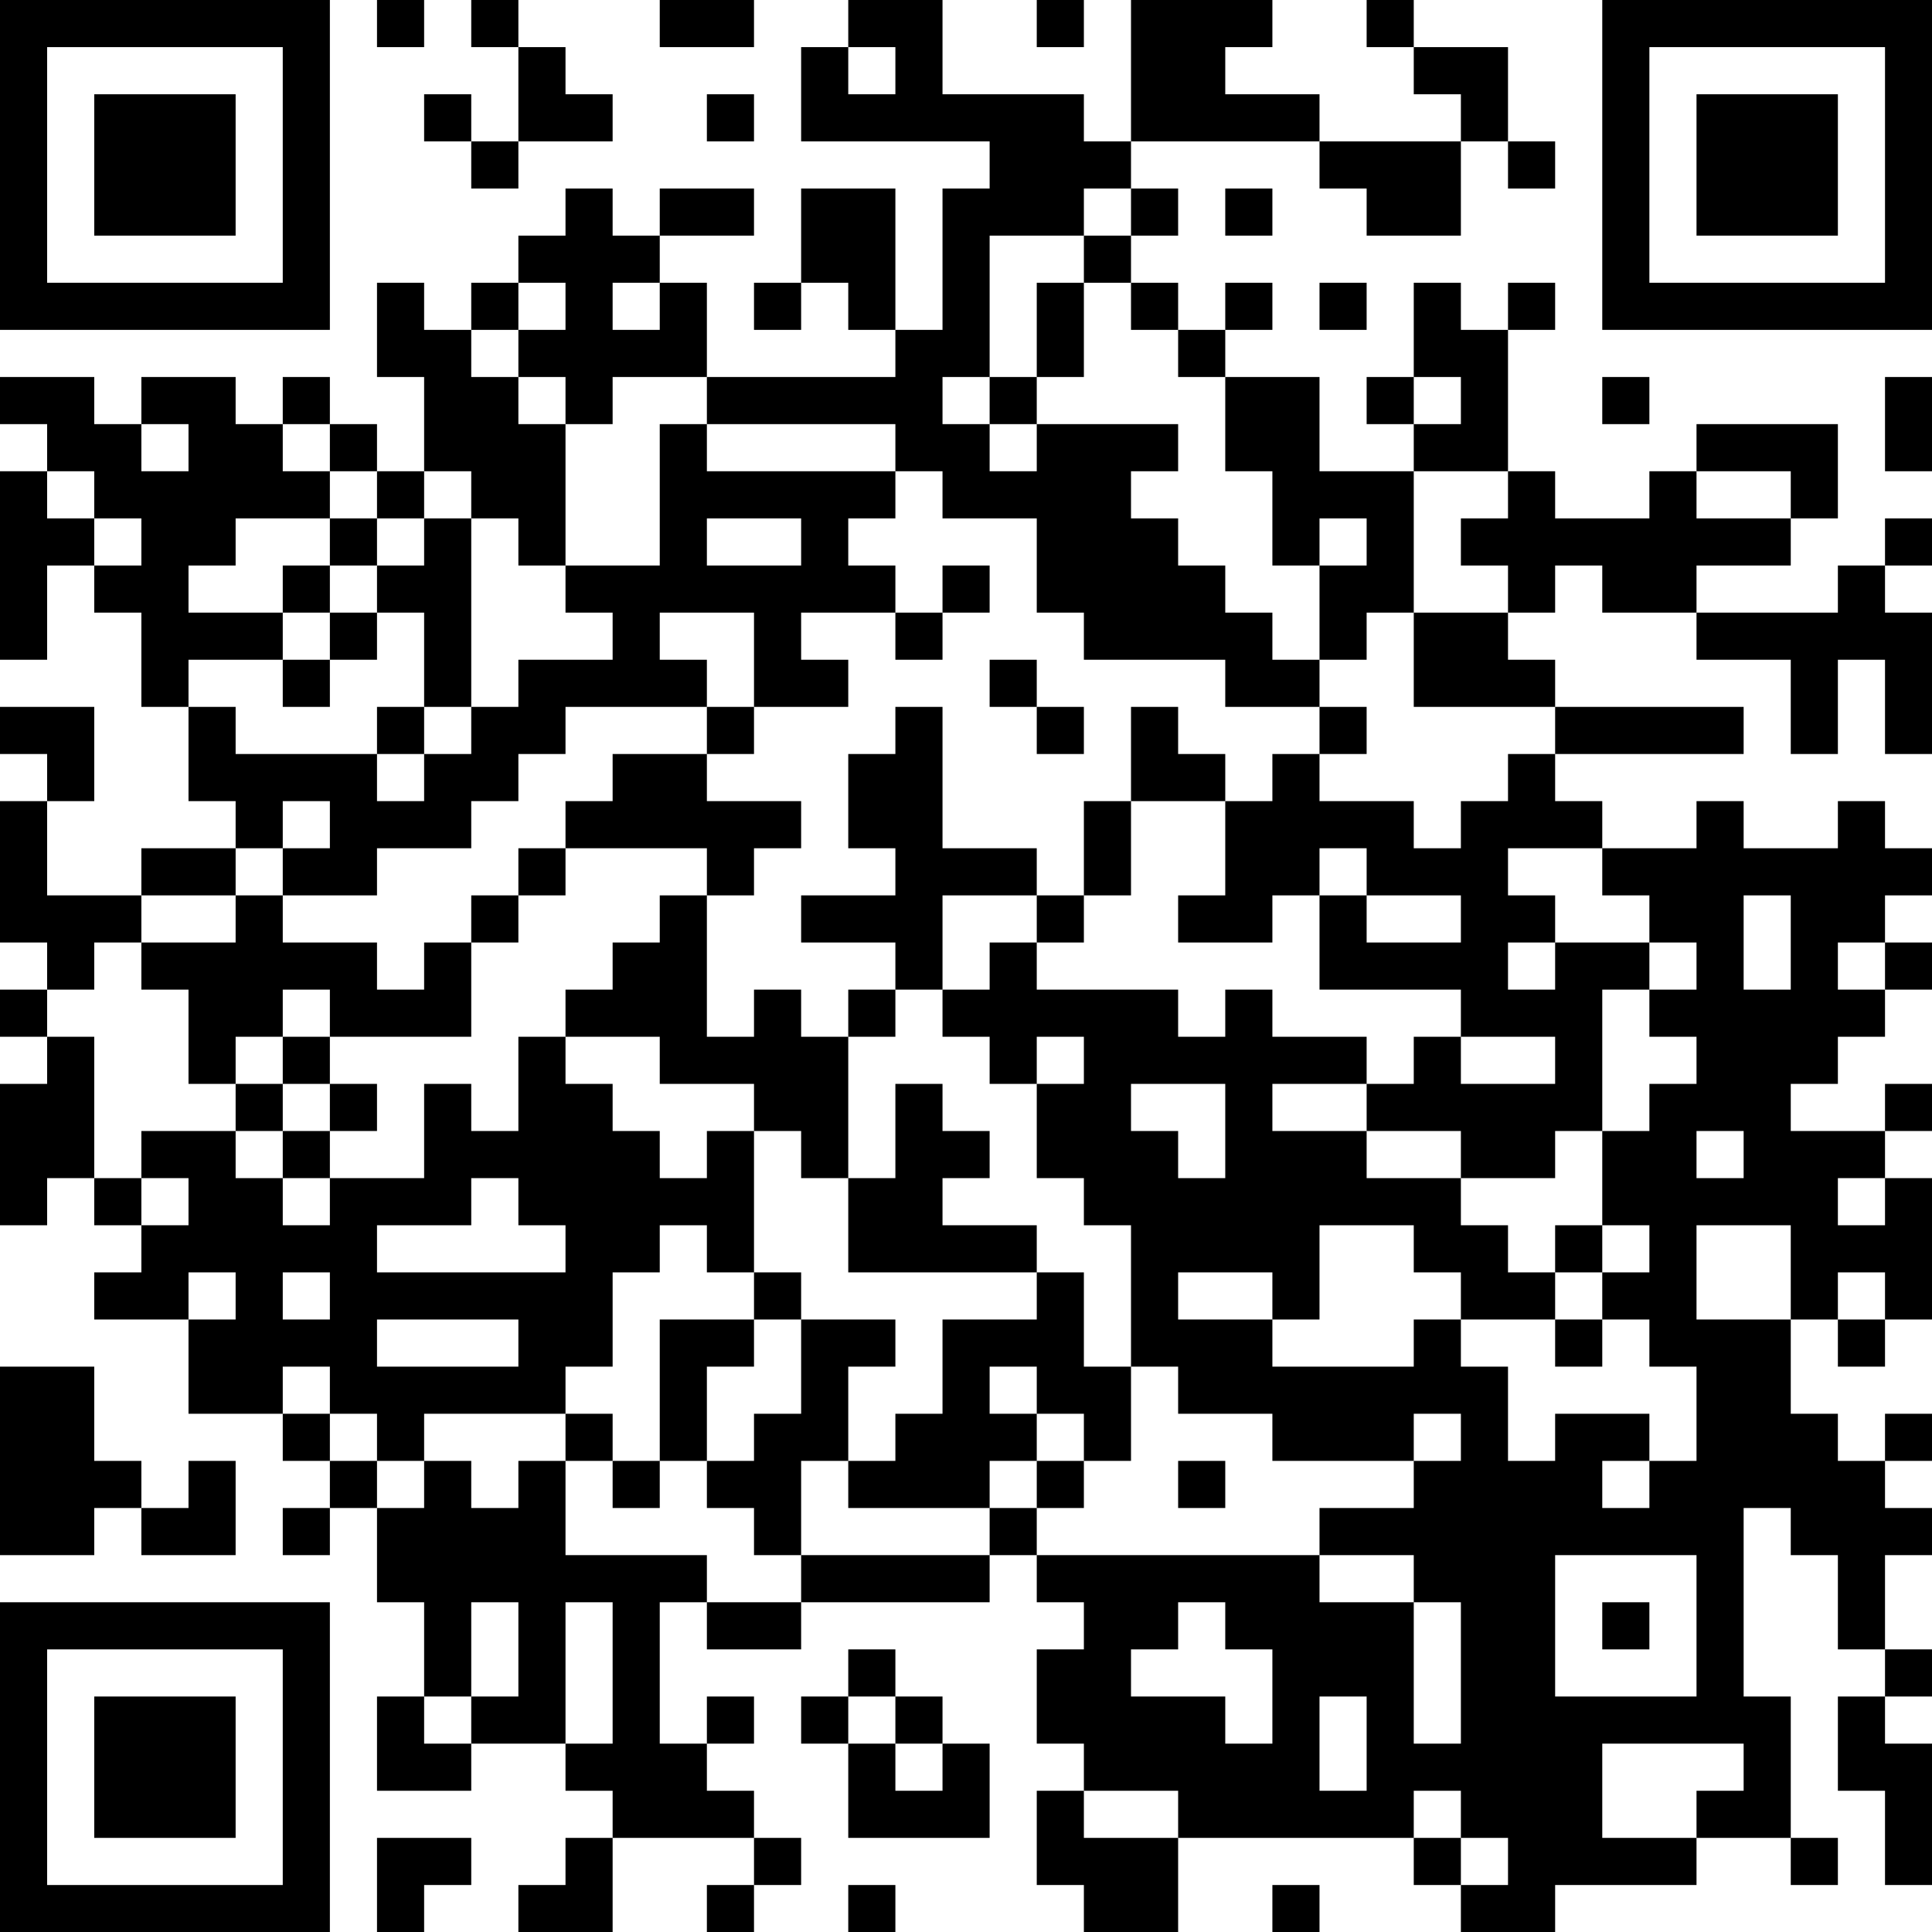 <?xml version="1.0" encoding="UTF-8"?>
<svg xmlns="http://www.w3.org/2000/svg" version="1.1" width="250" height="250" viewBox="0 0 250 250"><rect x="0" y="0" width="250" height="250" fill="#ffffff"/><g transform="scale(6.098)"><g transform="translate(0,0)"><path fill-rule="evenodd" d="M8 0L8 1L9 1L9 0ZM10 0L10 1L11 1L11 3L10 3L10 2L9 2L9 3L10 3L10 4L11 4L11 3L13 3L13 2L12 2L12 1L11 1L11 0ZM14 0L14 1L16 1L16 0ZM18 0L18 1L17 1L17 3L21 3L21 4L20 4L20 7L19 7L19 4L17 4L17 6L16 6L16 7L17 7L17 6L18 6L18 7L19 7L19 8L15 8L15 6L14 6L14 5L16 5L16 4L14 4L14 5L13 5L13 4L12 4L12 5L11 5L11 6L10 6L10 7L9 7L9 6L8 6L8 8L9 8L9 10L8 10L8 9L7 9L7 8L6 8L6 9L5 9L5 8L3 8L3 9L2 9L2 8L0 8L0 9L1 9L1 10L0 10L0 14L1 14L1 12L2 12L2 13L3 13L3 15L4 15L4 17L5 17L5 18L3 18L3 19L1 19L1 17L2 17L2 15L0 15L0 16L1 16L1 17L0 17L0 20L1 20L1 21L0 21L0 22L1 22L1 23L0 23L0 26L1 26L1 25L2 25L2 26L3 26L3 27L2 27L2 28L4 28L4 30L6 30L6 31L7 31L7 32L6 32L6 33L7 33L7 32L8 32L8 34L9 34L9 36L8 36L8 38L10 38L10 37L12 37L12 38L13 38L13 39L12 39L12 40L11 40L11 41L13 41L13 39L16 39L16 40L15 40L15 41L16 41L16 40L17 40L17 39L16 39L16 38L15 38L15 37L16 37L16 36L15 36L15 37L14 37L14 34L15 34L15 35L17 35L17 34L21 34L21 33L22 33L22 34L23 34L23 35L22 35L22 37L23 37L23 38L22 38L22 40L23 40L23 41L25 41L25 39L30 39L30 40L31 40L31 41L33 41L33 40L36 40L36 39L38 39L38 40L39 40L39 39L38 39L38 36L37 36L37 32L38 32L38 33L39 33L39 35L40 35L40 36L39 36L39 38L40 38L40 40L41 40L41 37L40 37L40 36L41 36L41 35L40 35L40 33L41 33L41 32L40 32L40 31L41 31L41 30L40 30L40 31L39 31L39 30L38 30L38 28L39 28L39 29L40 29L40 28L41 28L41 25L40 25L40 24L41 24L41 23L40 23L40 24L38 24L38 23L39 23L39 22L40 22L40 21L41 21L41 20L40 20L40 19L41 19L41 18L40 18L40 17L39 17L39 18L37 18L37 17L36 17L36 18L34 18L34 17L33 17L33 16L37 16L37 15L33 15L33 14L32 14L32 13L33 13L33 12L34 12L34 13L36 13L36 14L38 14L38 16L39 16L39 14L40 14L40 16L41 16L41 13L40 13L40 12L41 12L41 11L40 11L40 12L39 12L39 13L36 13L36 12L38 12L38 11L39 11L39 9L36 9L36 10L35 10L35 11L33 11L33 10L32 10L32 7L33 7L33 6L32 6L32 7L31 7L31 6L30 6L30 8L29 8L29 9L30 9L30 10L28 10L28 8L26 8L26 7L27 7L27 6L26 6L26 7L25 7L25 6L24 6L24 5L25 5L25 4L24 4L24 3L28 3L28 4L29 4L29 5L31 5L31 3L32 3L32 4L33 4L33 3L32 3L32 1L30 1L30 0L29 0L29 1L30 1L30 2L31 2L31 3L28 3L28 2L26 2L26 1L27 1L27 0L24 0L24 3L23 3L23 2L20 2L20 0ZM22 0L22 1L23 1L23 0ZM18 1L18 2L19 2L19 1ZM15 2L15 3L16 3L16 2ZM23 4L23 5L21 5L21 8L20 8L20 9L21 9L21 10L22 10L22 9L25 9L25 10L24 10L24 11L25 11L25 12L26 12L26 13L27 13L27 14L28 14L28 15L26 15L26 14L23 14L23 13L22 13L22 11L20 11L20 10L19 10L19 9L15 9L15 8L13 8L13 9L12 9L12 8L11 8L11 7L12 7L12 6L11 6L11 7L10 7L10 8L11 8L11 9L12 9L12 12L11 12L11 11L10 11L10 10L9 10L9 11L8 11L8 10L7 10L7 9L6 9L6 10L7 10L7 11L5 11L5 12L4 12L4 13L6 13L6 14L4 14L4 15L5 15L5 16L8 16L8 17L9 17L9 16L10 16L10 15L11 15L11 14L13 14L13 13L12 13L12 12L14 12L14 9L15 9L15 10L19 10L19 11L18 11L18 12L19 12L19 13L17 13L17 14L18 14L18 15L16 15L16 13L14 13L14 14L15 14L15 15L12 15L12 16L11 16L11 17L10 17L10 18L8 18L8 19L6 19L6 18L7 18L7 17L6 17L6 18L5 18L5 19L3 19L3 20L2 20L2 21L1 21L1 22L2 22L2 25L3 25L3 26L4 26L4 25L3 25L3 24L5 24L5 25L6 25L6 26L7 26L7 25L9 25L9 23L10 23L10 24L11 24L11 22L12 22L12 23L13 23L13 24L14 24L14 25L15 25L15 24L16 24L16 27L15 27L15 26L14 26L14 27L13 27L13 29L12 29L12 30L9 30L9 31L8 31L8 30L7 30L7 29L6 29L6 30L7 30L7 31L8 31L8 32L9 32L9 31L10 31L10 32L11 32L11 31L12 31L12 33L15 33L15 34L17 34L17 33L21 33L21 32L22 32L22 33L28 33L28 34L30 34L30 37L31 37L31 34L30 34L30 33L28 33L28 32L30 32L30 31L31 31L31 30L30 30L30 31L27 31L27 30L25 30L25 29L24 29L24 26L23 26L23 25L22 25L22 23L23 23L23 22L22 22L22 23L21 23L21 22L20 22L20 21L21 21L21 20L22 20L22 21L25 21L25 22L26 22L26 21L27 21L27 22L29 22L29 23L27 23L27 24L29 24L29 25L31 25L31 26L32 26L32 27L33 27L33 28L31 28L31 27L30 27L30 26L28 26L28 28L27 28L27 27L25 27L25 28L27 28L27 29L30 29L30 28L31 28L31 29L32 29L32 31L33 31L33 30L35 30L35 31L34 31L34 32L35 32L35 31L36 31L36 29L35 29L35 28L34 28L34 27L35 27L35 26L34 26L34 24L35 24L35 23L36 23L36 22L35 22L35 21L36 21L36 20L35 20L35 19L34 19L34 18L32 18L32 19L33 19L33 20L32 20L32 21L33 21L33 20L35 20L35 21L34 21L34 24L33 24L33 25L31 25L31 24L29 24L29 23L30 23L30 22L31 22L31 23L33 23L33 22L31 22L31 21L28 21L28 19L29 19L29 20L31 20L31 19L29 19L29 18L28 18L28 19L27 19L27 20L25 20L25 19L26 19L26 17L27 17L27 16L28 16L28 17L30 17L30 18L31 18L31 17L32 17L32 16L33 16L33 15L30 15L30 13L32 13L32 12L31 12L31 11L32 11L32 10L30 10L30 13L29 13L29 14L28 14L28 12L29 12L29 11L28 11L28 12L27 12L27 10L26 10L26 8L25 8L25 7L24 7L24 6L23 6L23 5L24 5L24 4ZM26 4L26 5L27 5L27 4ZM13 6L13 7L14 7L14 6ZM22 6L22 8L21 8L21 9L22 9L22 8L23 8L23 6ZM28 6L28 7L29 7L29 6ZM30 8L30 9L31 9L31 8ZM34 8L34 9L35 9L35 8ZM40 8L40 10L41 10L41 8ZM3 9L3 10L4 10L4 9ZM1 10L1 11L2 11L2 12L3 12L3 11L2 11L2 10ZM36 10L36 11L38 11L38 10ZM7 11L7 12L6 12L6 13L7 13L7 14L6 14L6 15L7 15L7 14L8 14L8 13L9 13L9 15L8 15L8 16L9 16L9 15L10 15L10 11L9 11L9 12L8 12L8 11ZM15 11L15 12L17 12L17 11ZM7 12L7 13L8 13L8 12ZM20 12L20 13L19 13L19 14L20 14L20 13L21 13L21 12ZM21 14L21 15L22 15L22 16L23 16L23 15L22 15L22 14ZM15 15L15 16L13 16L13 17L12 17L12 18L11 18L11 19L10 19L10 20L9 20L9 21L8 21L8 20L6 20L6 19L5 19L5 20L3 20L3 21L4 21L4 23L5 23L5 24L6 24L6 25L7 25L7 24L8 24L8 23L7 23L7 22L10 22L10 20L11 20L11 19L12 19L12 18L15 18L15 19L14 19L14 20L13 20L13 21L12 21L12 22L14 22L14 23L16 23L16 24L17 24L17 25L18 25L18 27L22 27L22 28L20 28L20 30L19 30L19 31L18 31L18 29L19 29L19 28L17 28L17 27L16 27L16 28L14 28L14 31L13 31L13 30L12 30L12 31L13 31L13 32L14 32L14 31L15 31L15 32L16 32L16 33L17 33L17 31L18 31L18 32L21 32L21 31L22 31L22 32L23 32L23 31L24 31L24 29L23 29L23 27L22 27L22 26L20 26L20 25L21 25L21 24L20 24L20 23L19 23L19 25L18 25L18 22L19 22L19 21L20 21L20 19L22 19L22 20L23 20L23 19L24 19L24 17L26 17L26 16L25 16L25 15L24 15L24 17L23 17L23 19L22 19L22 18L20 18L20 15L19 15L19 16L18 16L18 18L19 18L19 19L17 19L17 20L19 20L19 21L18 21L18 22L17 22L17 21L16 21L16 22L15 22L15 19L16 19L16 18L17 18L17 17L15 17L15 16L16 16L16 15ZM28 15L28 16L29 16L29 15ZM37 19L37 21L38 21L38 19ZM39 20L39 21L40 21L40 20ZM6 21L6 22L5 22L5 23L6 23L6 24L7 24L7 23L6 23L6 22L7 22L7 21ZM24 23L24 24L25 24L25 25L26 25L26 23ZM36 24L36 25L37 25L37 24ZM10 25L10 26L8 26L8 27L12 27L12 26L11 26L11 25ZM39 25L39 26L40 26L40 25ZM33 26L33 27L34 27L34 26ZM36 26L36 28L38 28L38 26ZM4 27L4 28L5 28L5 27ZM6 27L6 28L7 28L7 27ZM39 27L39 28L40 28L40 27ZM8 28L8 29L11 29L11 28ZM16 28L16 29L15 29L15 31L16 31L16 30L17 30L17 28ZM33 28L33 29L34 29L34 28ZM0 29L0 33L2 33L2 32L3 32L3 33L5 33L5 31L4 31L4 32L3 32L3 31L2 31L2 29ZM21 29L21 30L22 30L22 31L23 31L23 30L22 30L22 29ZM25 31L25 32L26 32L26 31ZM33 33L33 36L36 36L36 33ZM10 34L10 36L9 36L9 37L10 37L10 36L11 36L11 34ZM12 34L12 37L13 37L13 34ZM25 34L25 35L24 35L24 36L26 36L26 37L27 37L27 35L26 35L26 34ZM34 34L34 35L35 35L35 34ZM18 35L18 36L17 36L17 37L18 37L18 39L21 39L21 37L20 37L20 36L19 36L19 35ZM18 36L18 37L19 37L19 38L20 38L20 37L19 37L19 36ZM28 36L28 38L29 38L29 36ZM34 37L34 39L36 39L36 38L37 38L37 37ZM23 38L23 39L25 39L25 38ZM30 38L30 39L31 39L31 40L32 40L32 39L31 39L31 38ZM8 39L8 41L9 41L9 40L10 40L10 39ZM18 40L18 41L19 41L19 40ZM27 40L27 41L28 41L28 40ZM0 0L0 7L7 7L7 0ZM1 1L1 6L6 6L6 1ZM2 2L2 5L5 5L5 2ZM34 0L34 7L41 7L41 0ZM35 1L35 6L40 6L40 1ZM36 2L36 5L39 5L39 2ZM0 34L0 41L7 41L7 34ZM1 35L1 40L6 40L6 35ZM2 36L2 39L5 39L5 36Z" fill="#000000"/></g></g></svg>
